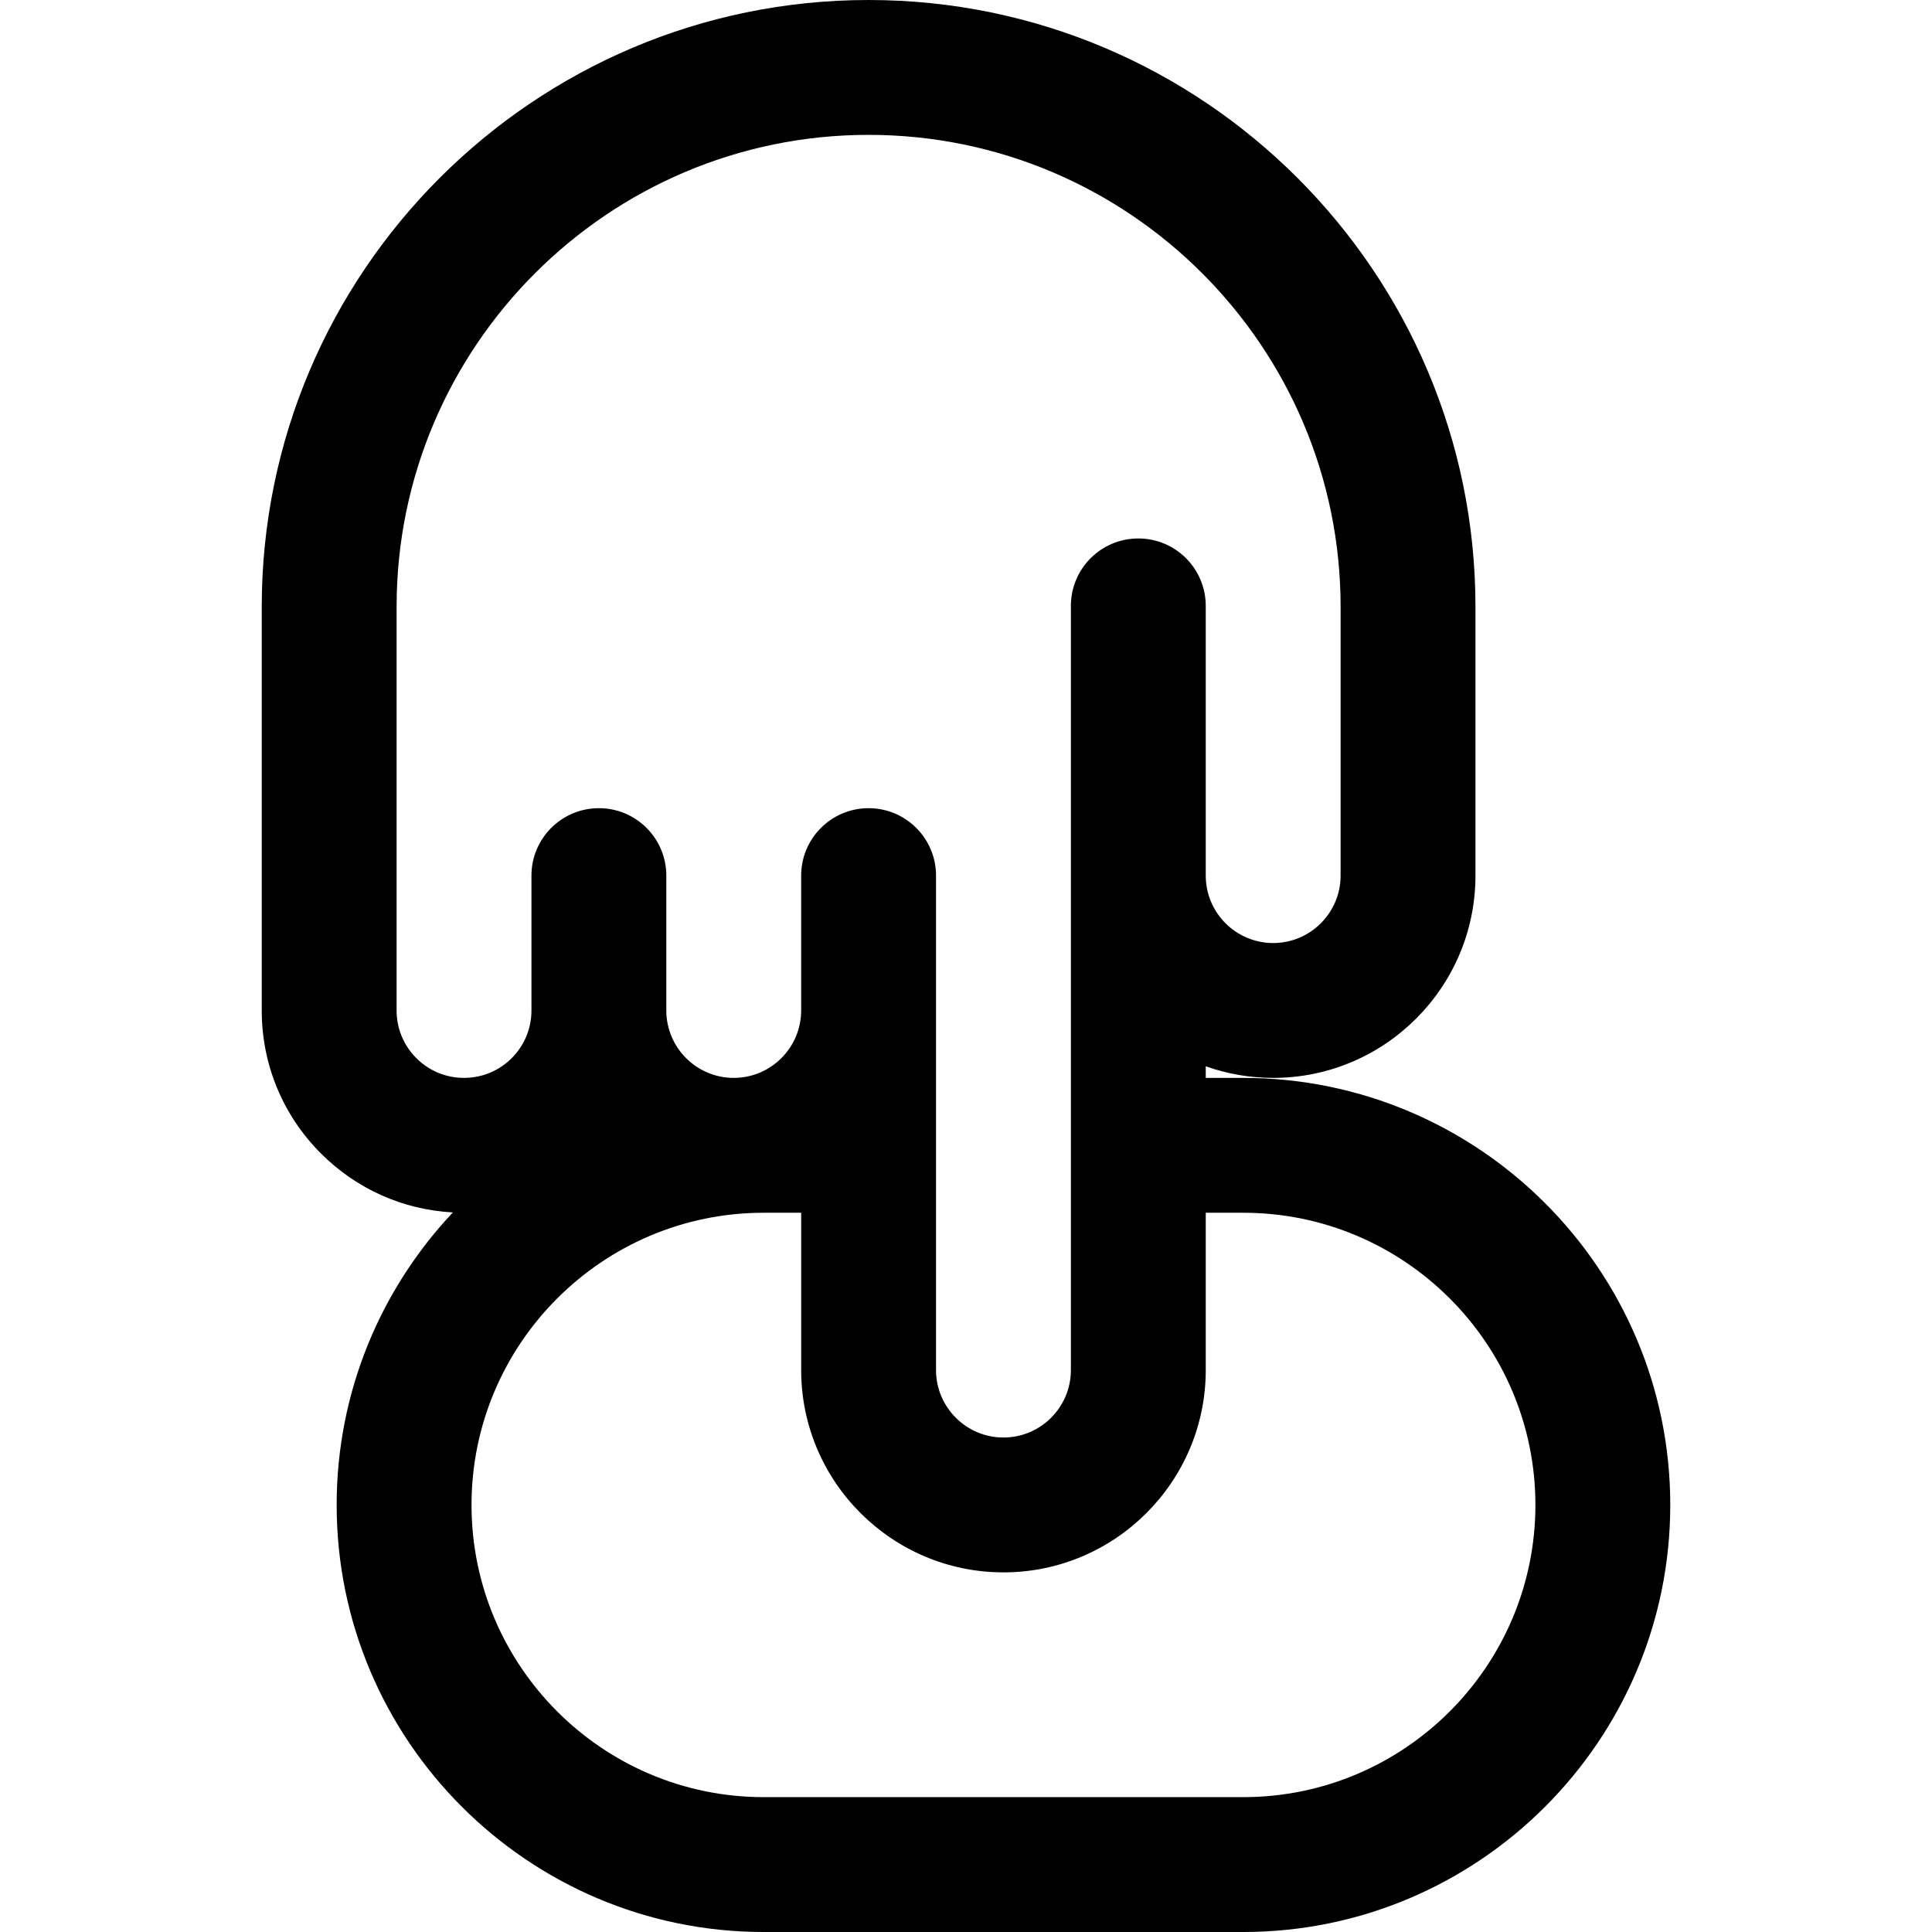 <?xml version="1.0" encoding="iso-8859-1"?>
<!-- Uploaded to: SVG Repo, www.svgrepo.com, Generator: SVG Repo Mixer Tools -->
<svg fill="#000000" height="800px" width="800px" version="1.1" id="Layer_1" xmlns="http://www.w3.org/2000/svg" xmlns:xlink="http://www.w3.org/1999/xlink" 
	 viewBox="0 0 429.783 429.783" xml:space="preserve">
<path id="XMLID_808_" d="M276.558,239.783h-8.334v-2.58c4.695,1.665,9.741,2.58,15,2.58c24.814,0,45-20.187,45-45v-59.781
	c0-74.438-60.56-135-135-135.002C118.786,0.002,58.225,60.564,58.225,135.002v89.781c0,12.02,4.681,23.32,13.181,31.82
	c7.913,7.913,18.254,12.51,29.34,13.107c-16.021,17.014-25.854,39.915-25.854,65.073c0,52.383,42.617,95,94.999,95h106.668
	c52.383,0,95-42.617,95-95S328.941,239.783,276.558,239.783z M88.225,224.783v-89.781c0-57.896,47.103-105,104.999-105.002
	c57.897,0.002,105,47.105,105,105.002v59.781c0,8.271-6.728,15-15,15c-8.271,0-15-6.729-15-15v-60c0-8.284-6.716-15-15-15
	c-8.284,0-15,6.716-15,15v170c0,8.271-6.729,15-14.998,15c-8.272-0.001-15.002-6.73-15.002-15v-80v-27.832v-2.168
	c0-8.284-6.716-15-15-15c-8.284,0-15,6.716-15,15v2.168v27.832c0,8.27-6.73,14.999-14.998,15c-8.272-0.001-15.001-6.73-15.001-15
	v-30c0-8.284-6.716-15-15-15s-15,6.716-15,15v30c0,4.006-1.56,7.773-4.393,10.606c-2.833,2.832-6.598,4.392-10.607,4.392
	c0,0-0.001,0-0.002,0c-4.006,0-7.772-1.559-10.605-4.392C89.785,232.556,88.225,228.79,88.225,224.783z M276.558,399.783H169.891
	c-35.841,0-64.999-29.159-64.999-65s29.159-65,64.999-65h8.334v35c0,24.81,20.186,44.997,45,45c24.813,0,45-20.187,45-45v-35h8.334
	c35.841,0,65,29.159,65,65S312.399,399.783,276.558,399.783z"/>
</svg>